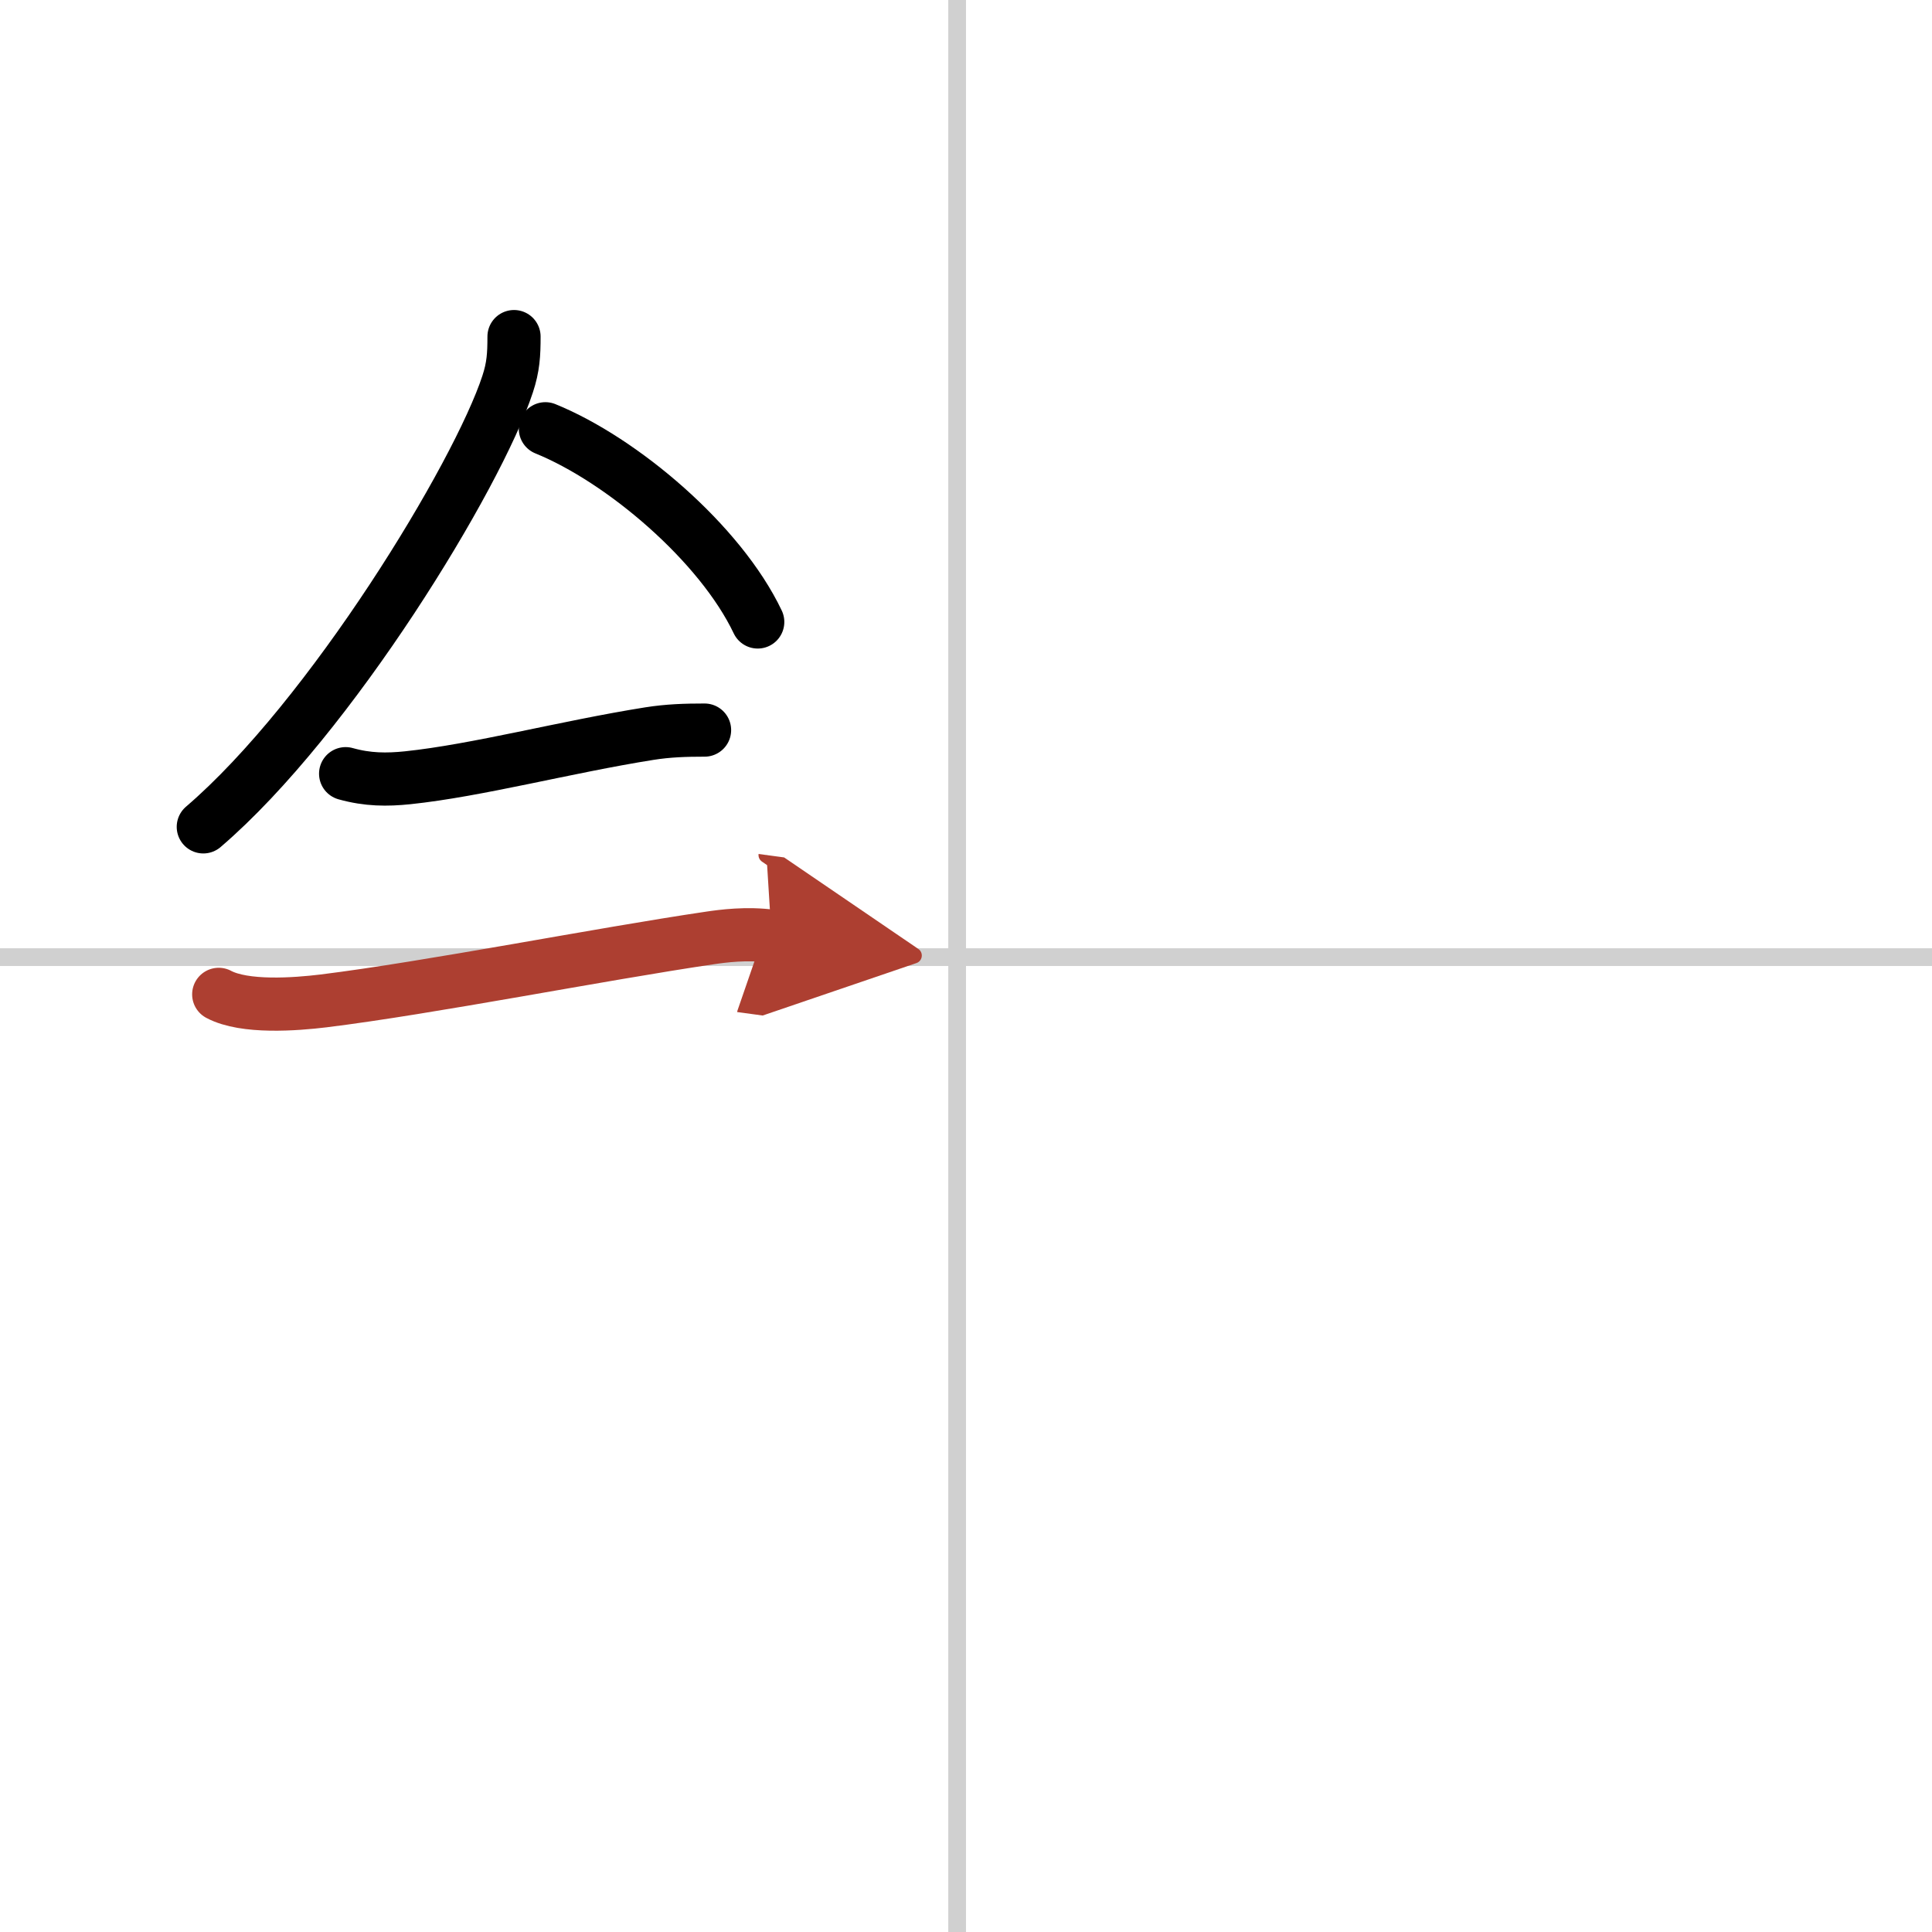 <svg width="400" height="400" viewBox="0 0 109 109" xmlns="http://www.w3.org/2000/svg"><defs><marker id="a" markerWidth="4" orient="auto" refX="1" refY="5" viewBox="0 0 10 10"><polyline points="0 0 10 5 0 10 1 5" fill="#ad3f31" stroke="#ad3f31"/></marker></defs><g fill="none" stroke="#000" stroke-linecap="round" stroke-linejoin="round" stroke-width="3"><rect width="100%" height="100%" fill="#fff" stroke="#fff"/><line x1="54" x2="54" y2="109" stroke="#d0d0d0" stroke-width="1"/><line x2="109" y1="54" y2="54" stroke="#d0d0d0" stroke-width="1"/><path d="m29 18.99c0 1.02-0.04 1.71-0.36 2.68-1.69 5.17-10 18.84-17.17 24.98"/><path d="m30.77 24.19c4.33 1.76 9.87 6.46 11.98 10.9"/><path d="M19.5,43.65C20.75,44,21.83,44,23,43.88c3.92-0.41,8.92-1.74,13.63-2.49c1.07-0.17,2.04-0.2,3.12-0.2"/><path d="m12.34 56.1c1.46 0.78 4.34 0.56 5.91 0.37 6.05-0.75 15.56-2.63 21.79-3.55 0.74-0.11 2.09-0.29 3.49-0.1" marker-end="url(#a)" stroke="#ad3f31"/></g></svg>

